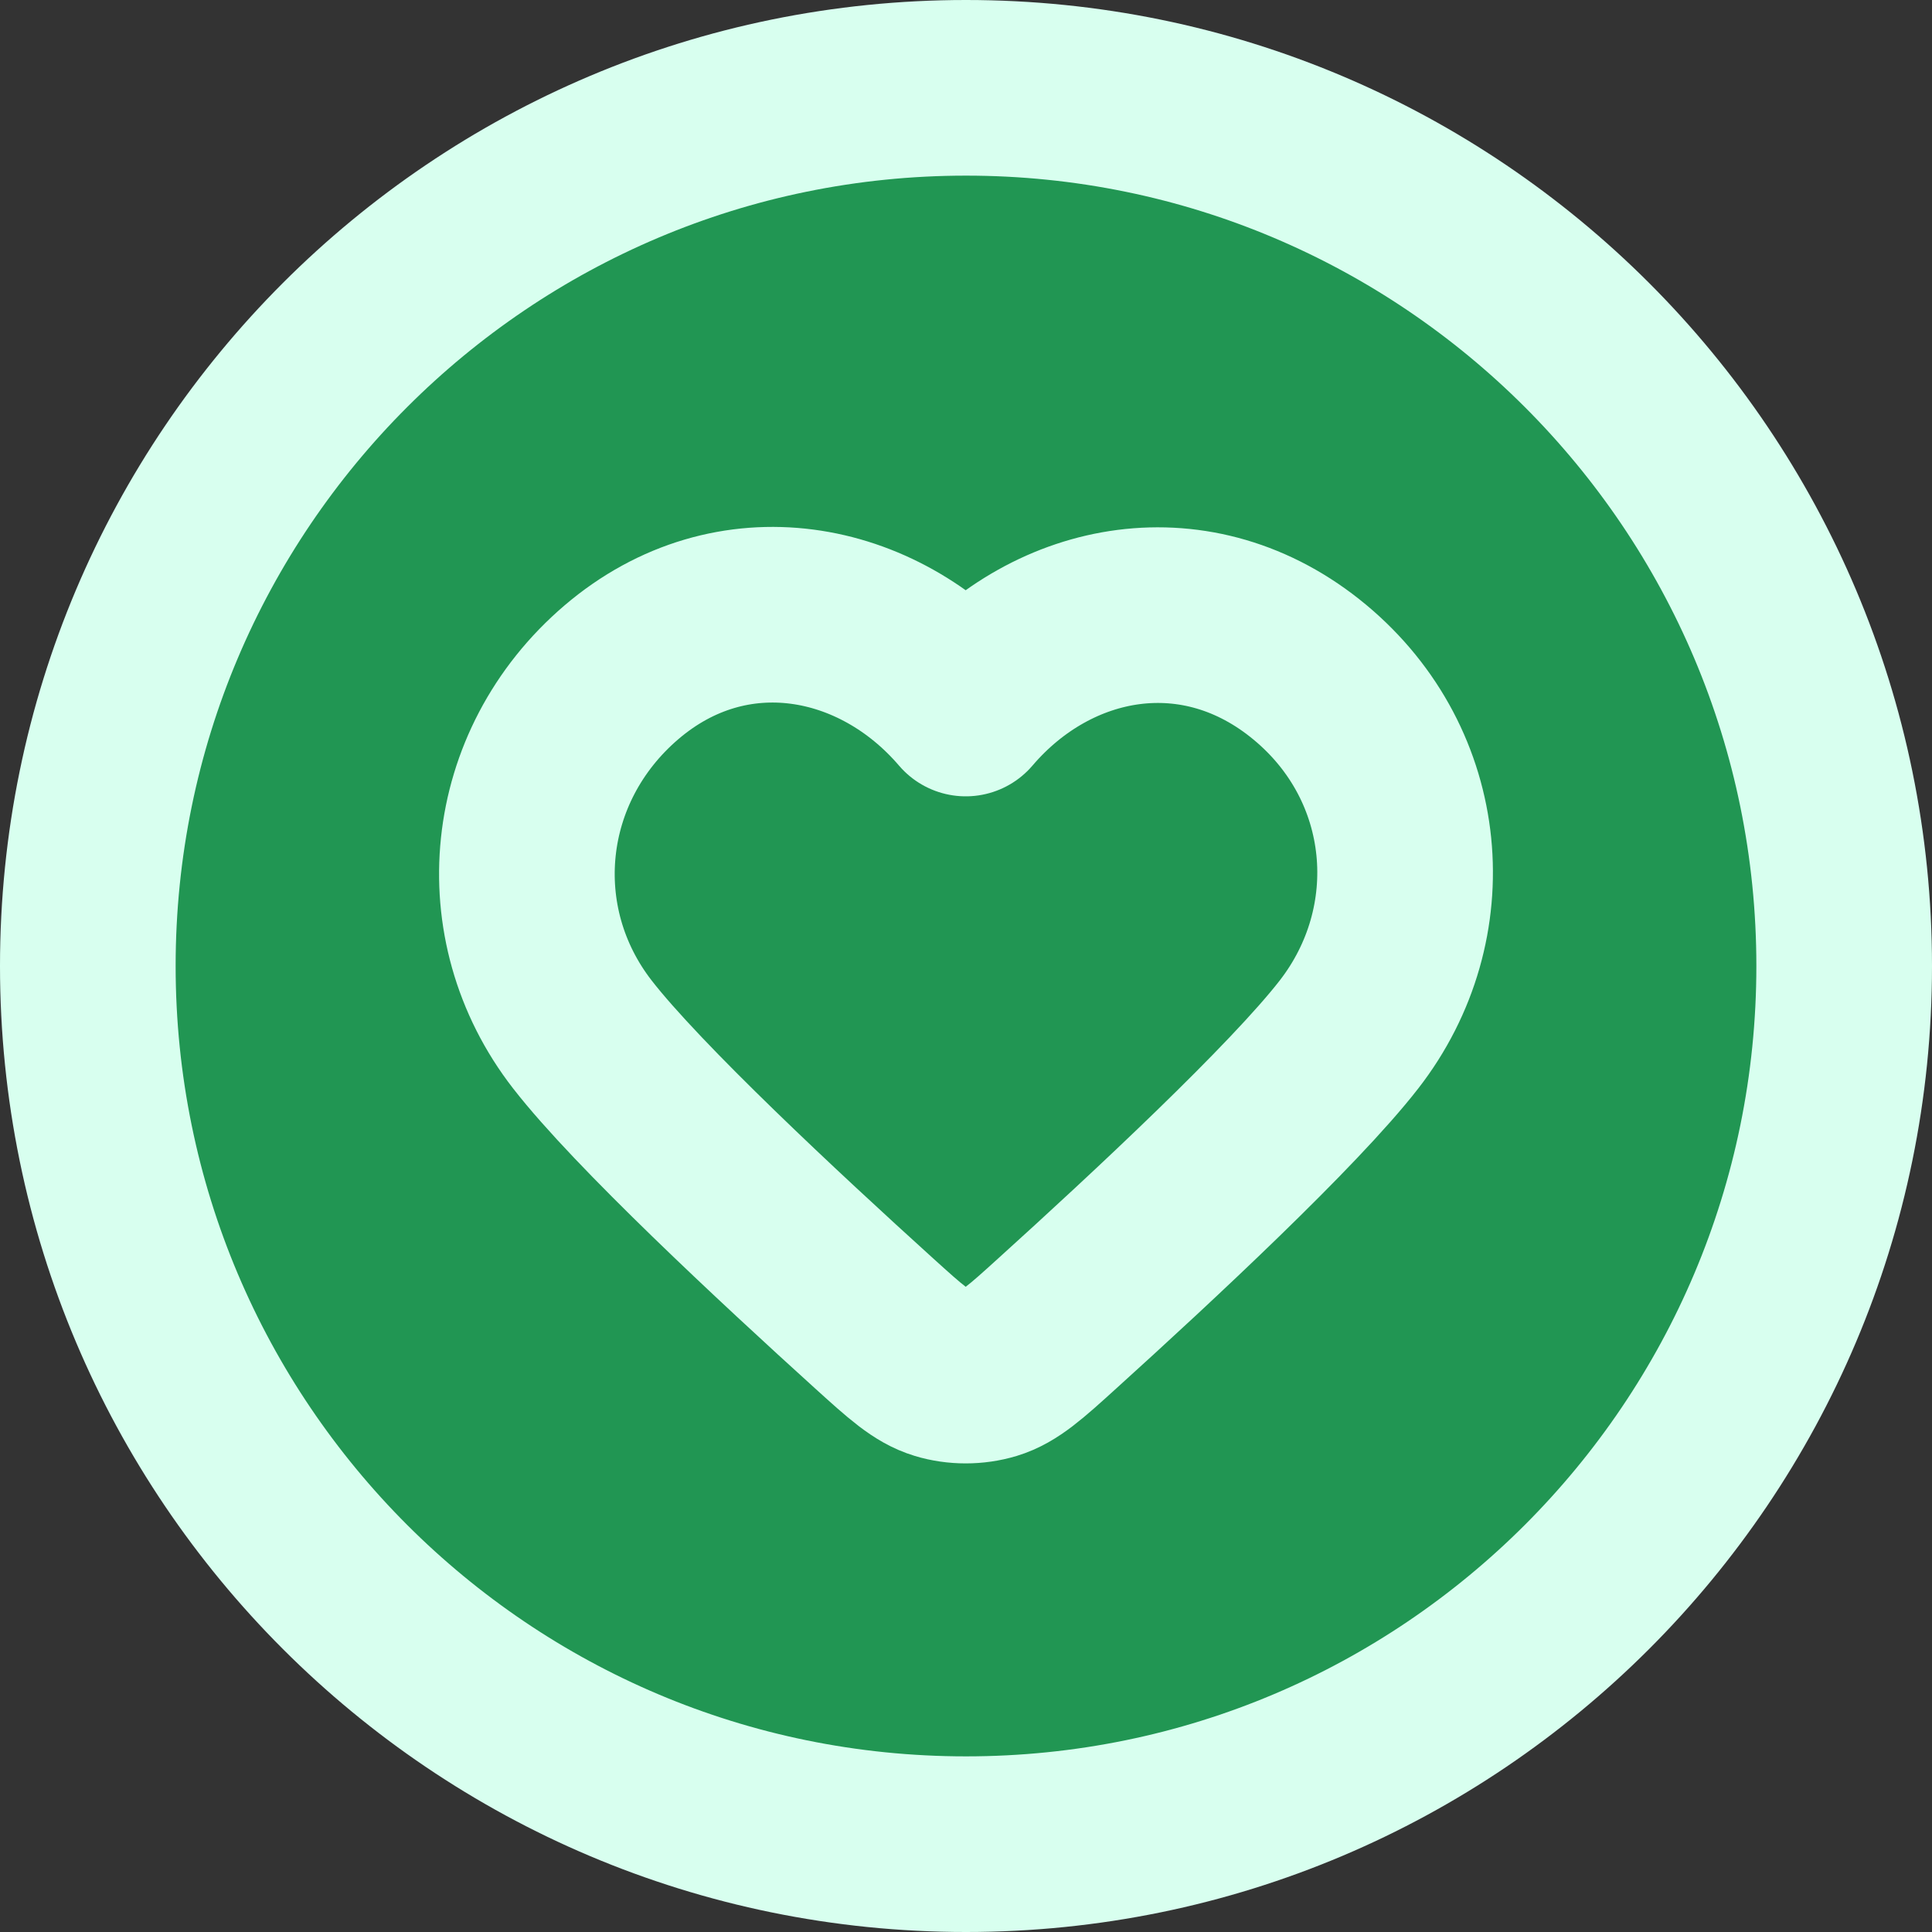 <svg width="22" height="22" viewBox="0 0 22 22" fill="none" xmlns="http://www.w3.org/2000/svg">
<rect x="0" y="0" width="22" height="22" fill="#333333" stroke="none"/>
<path d="M11 21C16.523 21 21 16.523 21 11C21 5.477 16.523 1 11 1C5.477 1 1 5.477 1 11C1 16.523 5.477 21 11 21Z" fill="#219653"/>
<path fill-rule="evenodd" clip-rule="evenodd" d="M10.997 8.068C9.997 6.899 8.33 6.585 7.077 7.655C5.825 8.725 5.648 10.514 6.632 11.78C7.262 12.591 8.876 14.094 9.954 15.07C10.313 15.395 10.492 15.557 10.707 15.622C10.891 15.678 11.102 15.678 11.287 15.622C11.501 15.557 11.681 15.395 12.039 15.07C13.118 14.094 14.731 12.591 15.361 11.78C16.345 10.514 16.19 8.714 14.916 7.655C13.642 6.596 11.996 6.899 10.997 8.068Z" fill="#219653"/>
<path d="M11 21C16.523 21 21 16.523 21 11C21 5.477 16.523 1 11 1C5.477 1 1 5.477 1 11C1 16.523 5.477 21 11 21Z" stroke="#D8FFEF" stroke-width="2" stroke-linecap="round" stroke-linejoin="round"/>
<path fill-rule="evenodd" clip-rule="evenodd" d="M10.997 8.068C9.997 6.899 8.33 6.585 7.077 7.655C5.825 8.725 5.648 10.514 6.632 11.78C7.262 12.591 8.876 14.094 9.954 15.07C10.313 15.395 10.492 15.557 10.707 15.622C10.891 15.678 11.102 15.678 11.287 15.622C11.501 15.557 11.681 15.395 12.039 15.07C13.118 14.094 14.731 12.591 15.361 11.78C16.345 10.514 16.19 8.714 14.916 7.655C13.642 6.596 11.996 6.899 10.997 8.068Z" stroke="#D8FFEF" stroke-width="2" stroke-linecap="round" stroke-linejoin="round"/>
</svg>
